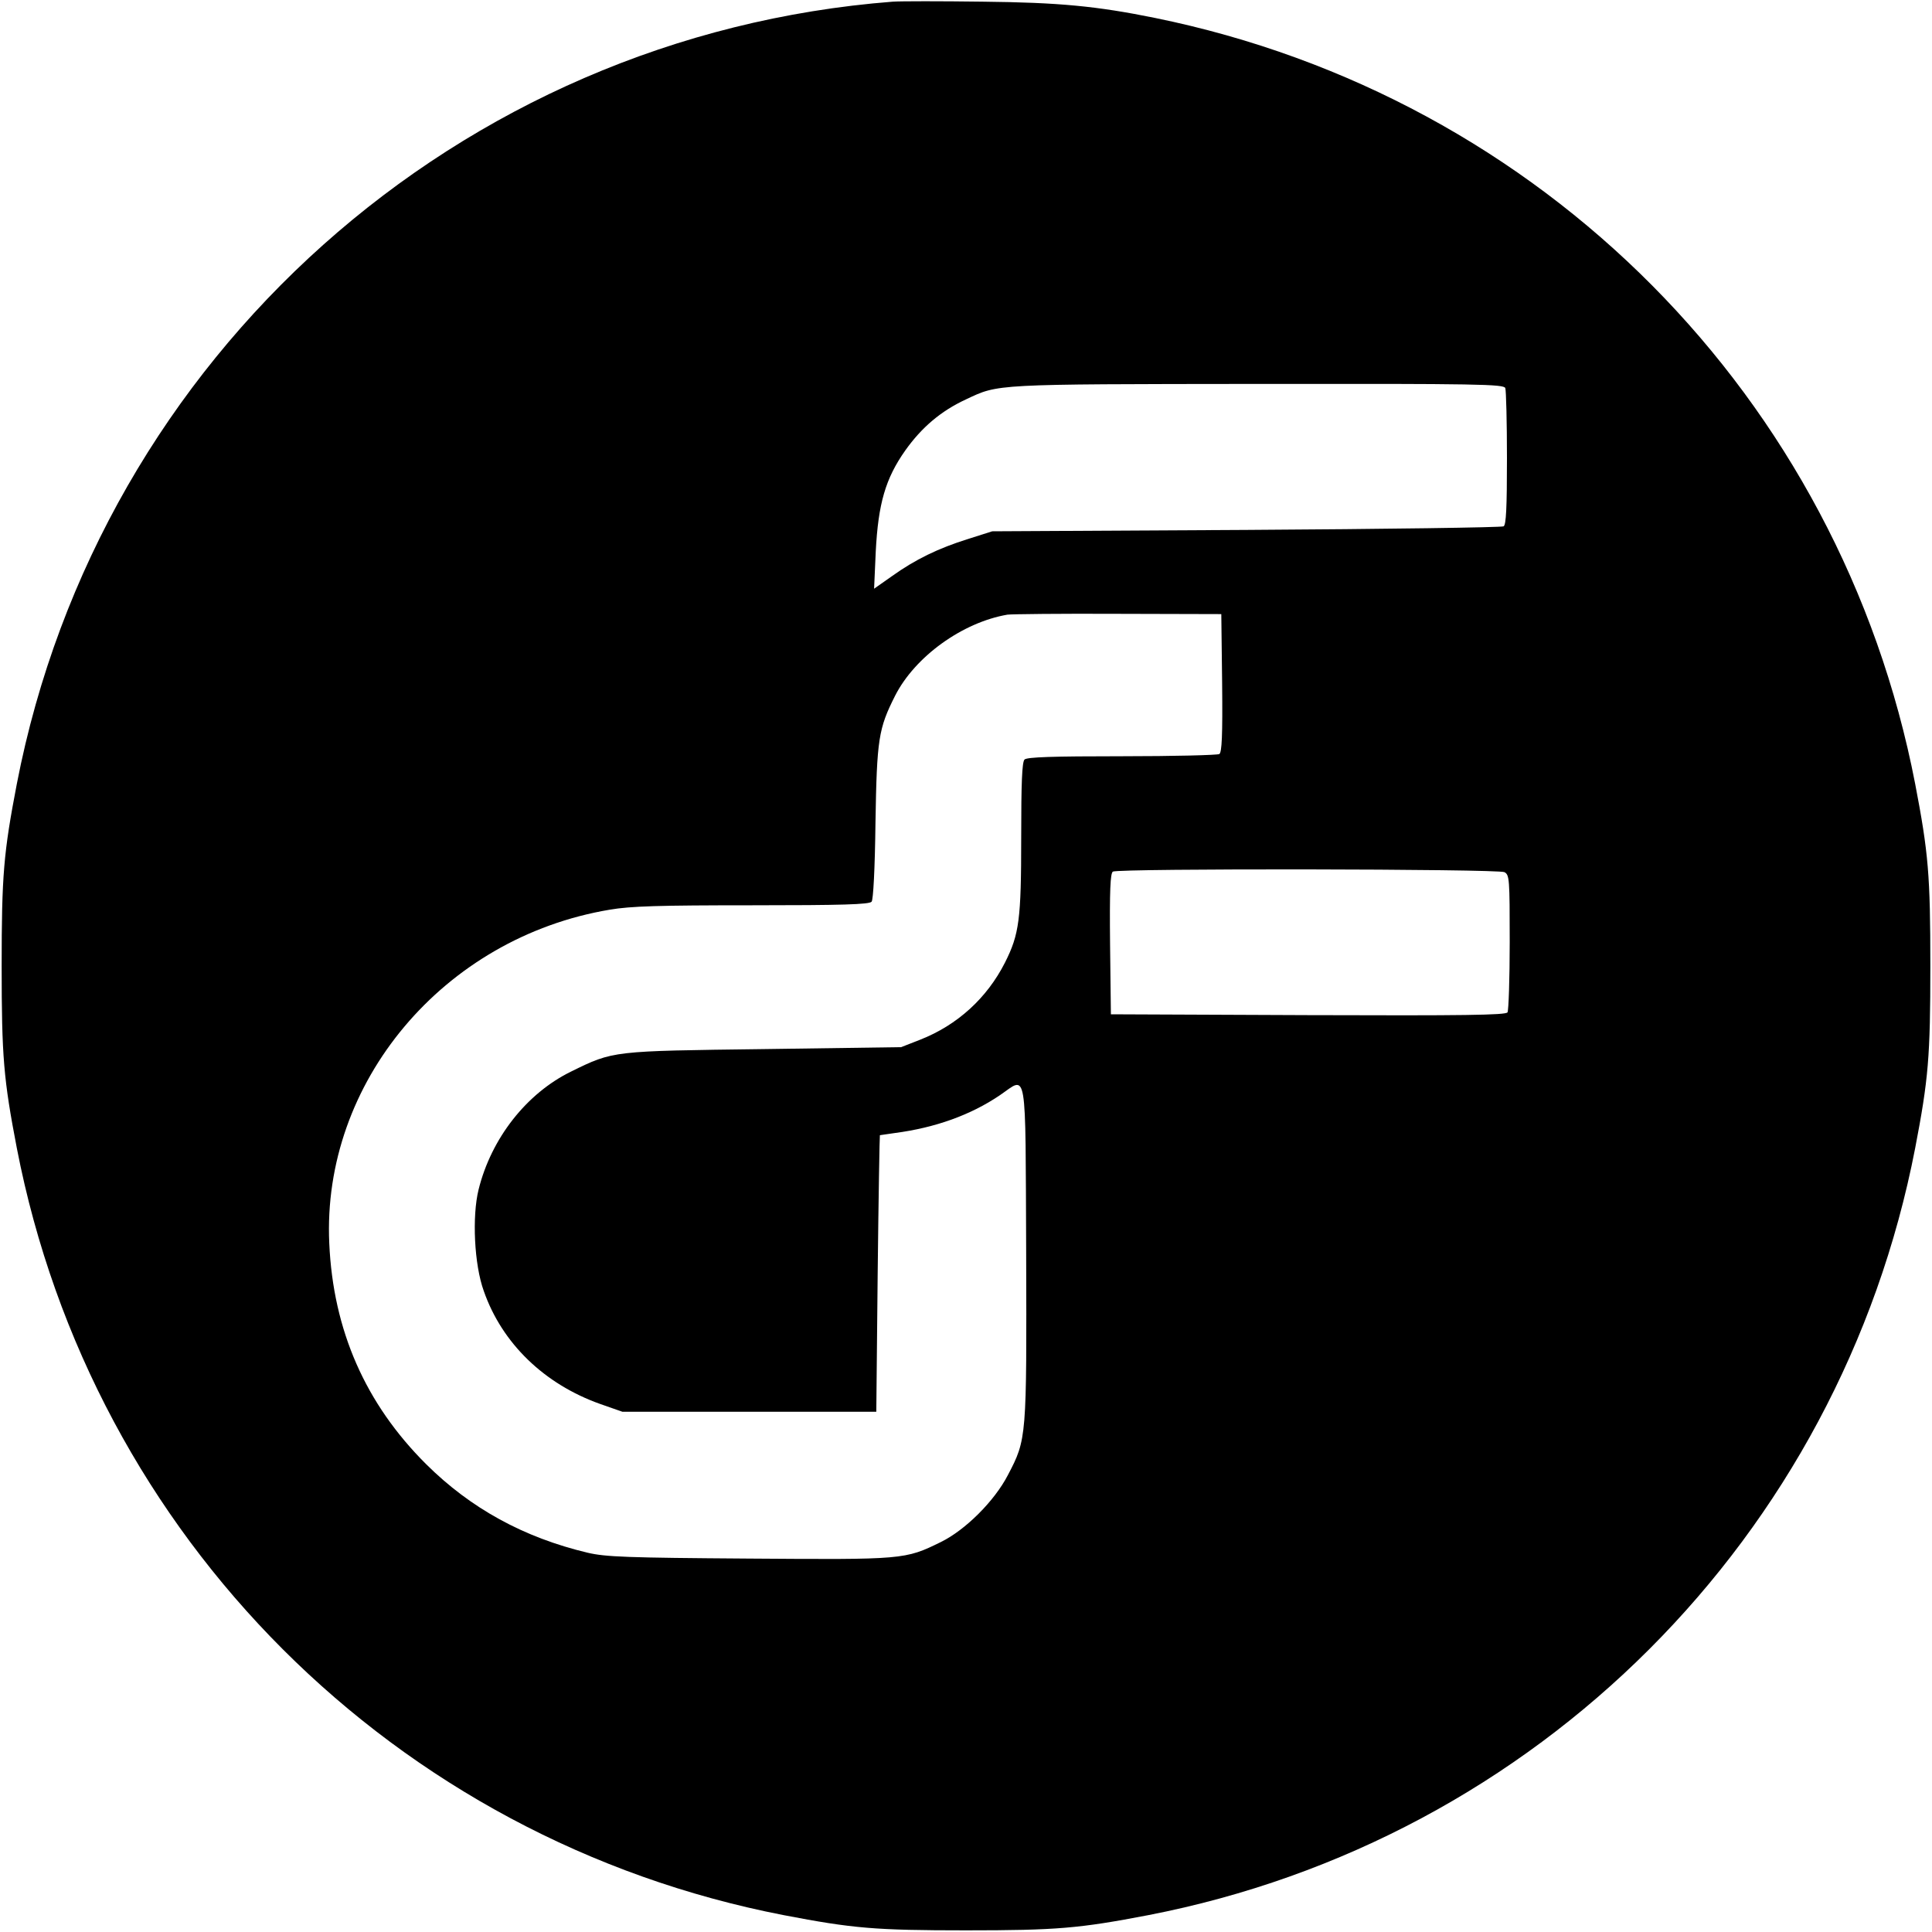 <?xml version="1.0" standalone="no"?>
<!DOCTYPE svg PUBLIC "-//W3C//DTD SVG 20010904//EN"
 "http://www.w3.org/TR/2001/REC-SVG-20010904/DTD/svg10.dtd">
<svg version="1.0" xmlns="http://www.w3.org/2000/svg"
 width="700pt" height="700pt" viewBox="0 0 700 700"
 preserveAspectRatio="xMidYMid meet">
<g transform="translate(0,700) scale(0.1,-0.1)"
fill="#000000" stroke="none">
<path d="M3235 6994 c-1573 -122 -2874 -1284 -3174 -2834 -48 -250 -55 -331
-55 -660 0 -329 7 -410 55 -660 273 -1409 1370 -2506 2779 -2779 250 -48 331
-55 660 -55 329 0 410 7 660 55 1409 273 2506 1370 2779 2779 48 250 55 331
55 660 0 329 -7 410 -55 660 -271 1400 -1351 2489 -2754 2775 -212 43 -347 56
-625 59 -151 2 -297 2 -325 0z m2219 -1400 c3 -9 6 -123 6 -254 0 -180 -3
-241 -12 -247 -7 -4 -427 -10 -933 -13 l-920 -5 -88 -28 c-106 -33 -191 -74
-276 -135 l-64 -45 6 135 c9 173 35 264 107 366 59 83 129 143 220 185 119 56
95 55 1056 56 805 1 892 -1 898 -15z m-1026 -1068 c2 -193 -1 -251 -10 -258
-7 -4 -166 -8 -353 -8 -252 0 -344 -3 -353 -12 -9 -9 -12 -86 -12 -282 0 -298
-7 -351 -59 -454 -65 -128 -172 -226 -307 -279 l-69 -27 -495 -7 c-553 -7
-547 -6 -700 -81 -162 -79 -290 -242 -336 -428 -24 -97 -16 -272 19 -368 66
-189 219 -337 422 -409 l80 -28 460 0 460 0 5 500 c3 275 7 501 8 502 1 0 26
4 55 8 145 19 274 65 380 137 100 68 92 118 95 -570 2 -674 2 -676 -66 -806
-49 -95 -155 -200 -243 -243 -130 -64 -135 -64 -696 -60 -443 3 -518 6 -583
21 -232 55 -425 161 -586 321 -220 219 -337 485 -351 800 -27 583 414 1108
1016 1209 76 13 178 16 517 16 325 0 424 3 432 13 6 7 12 118 14 287 5 303 11
340 71 459 72 142 244 266 407 294 14 2 194 4 400 3 l375 -1 3 -249z m1023
-686 c18 -10 19 -24 19 -253 0 -133 -4 -248 -8 -255 -7 -10 -158 -12 -723 -10
l-714 3 -3 254 c-2 197 1 256 10 263 20 12 1395 10 1419 -2z"/>
</g>
</svg>

